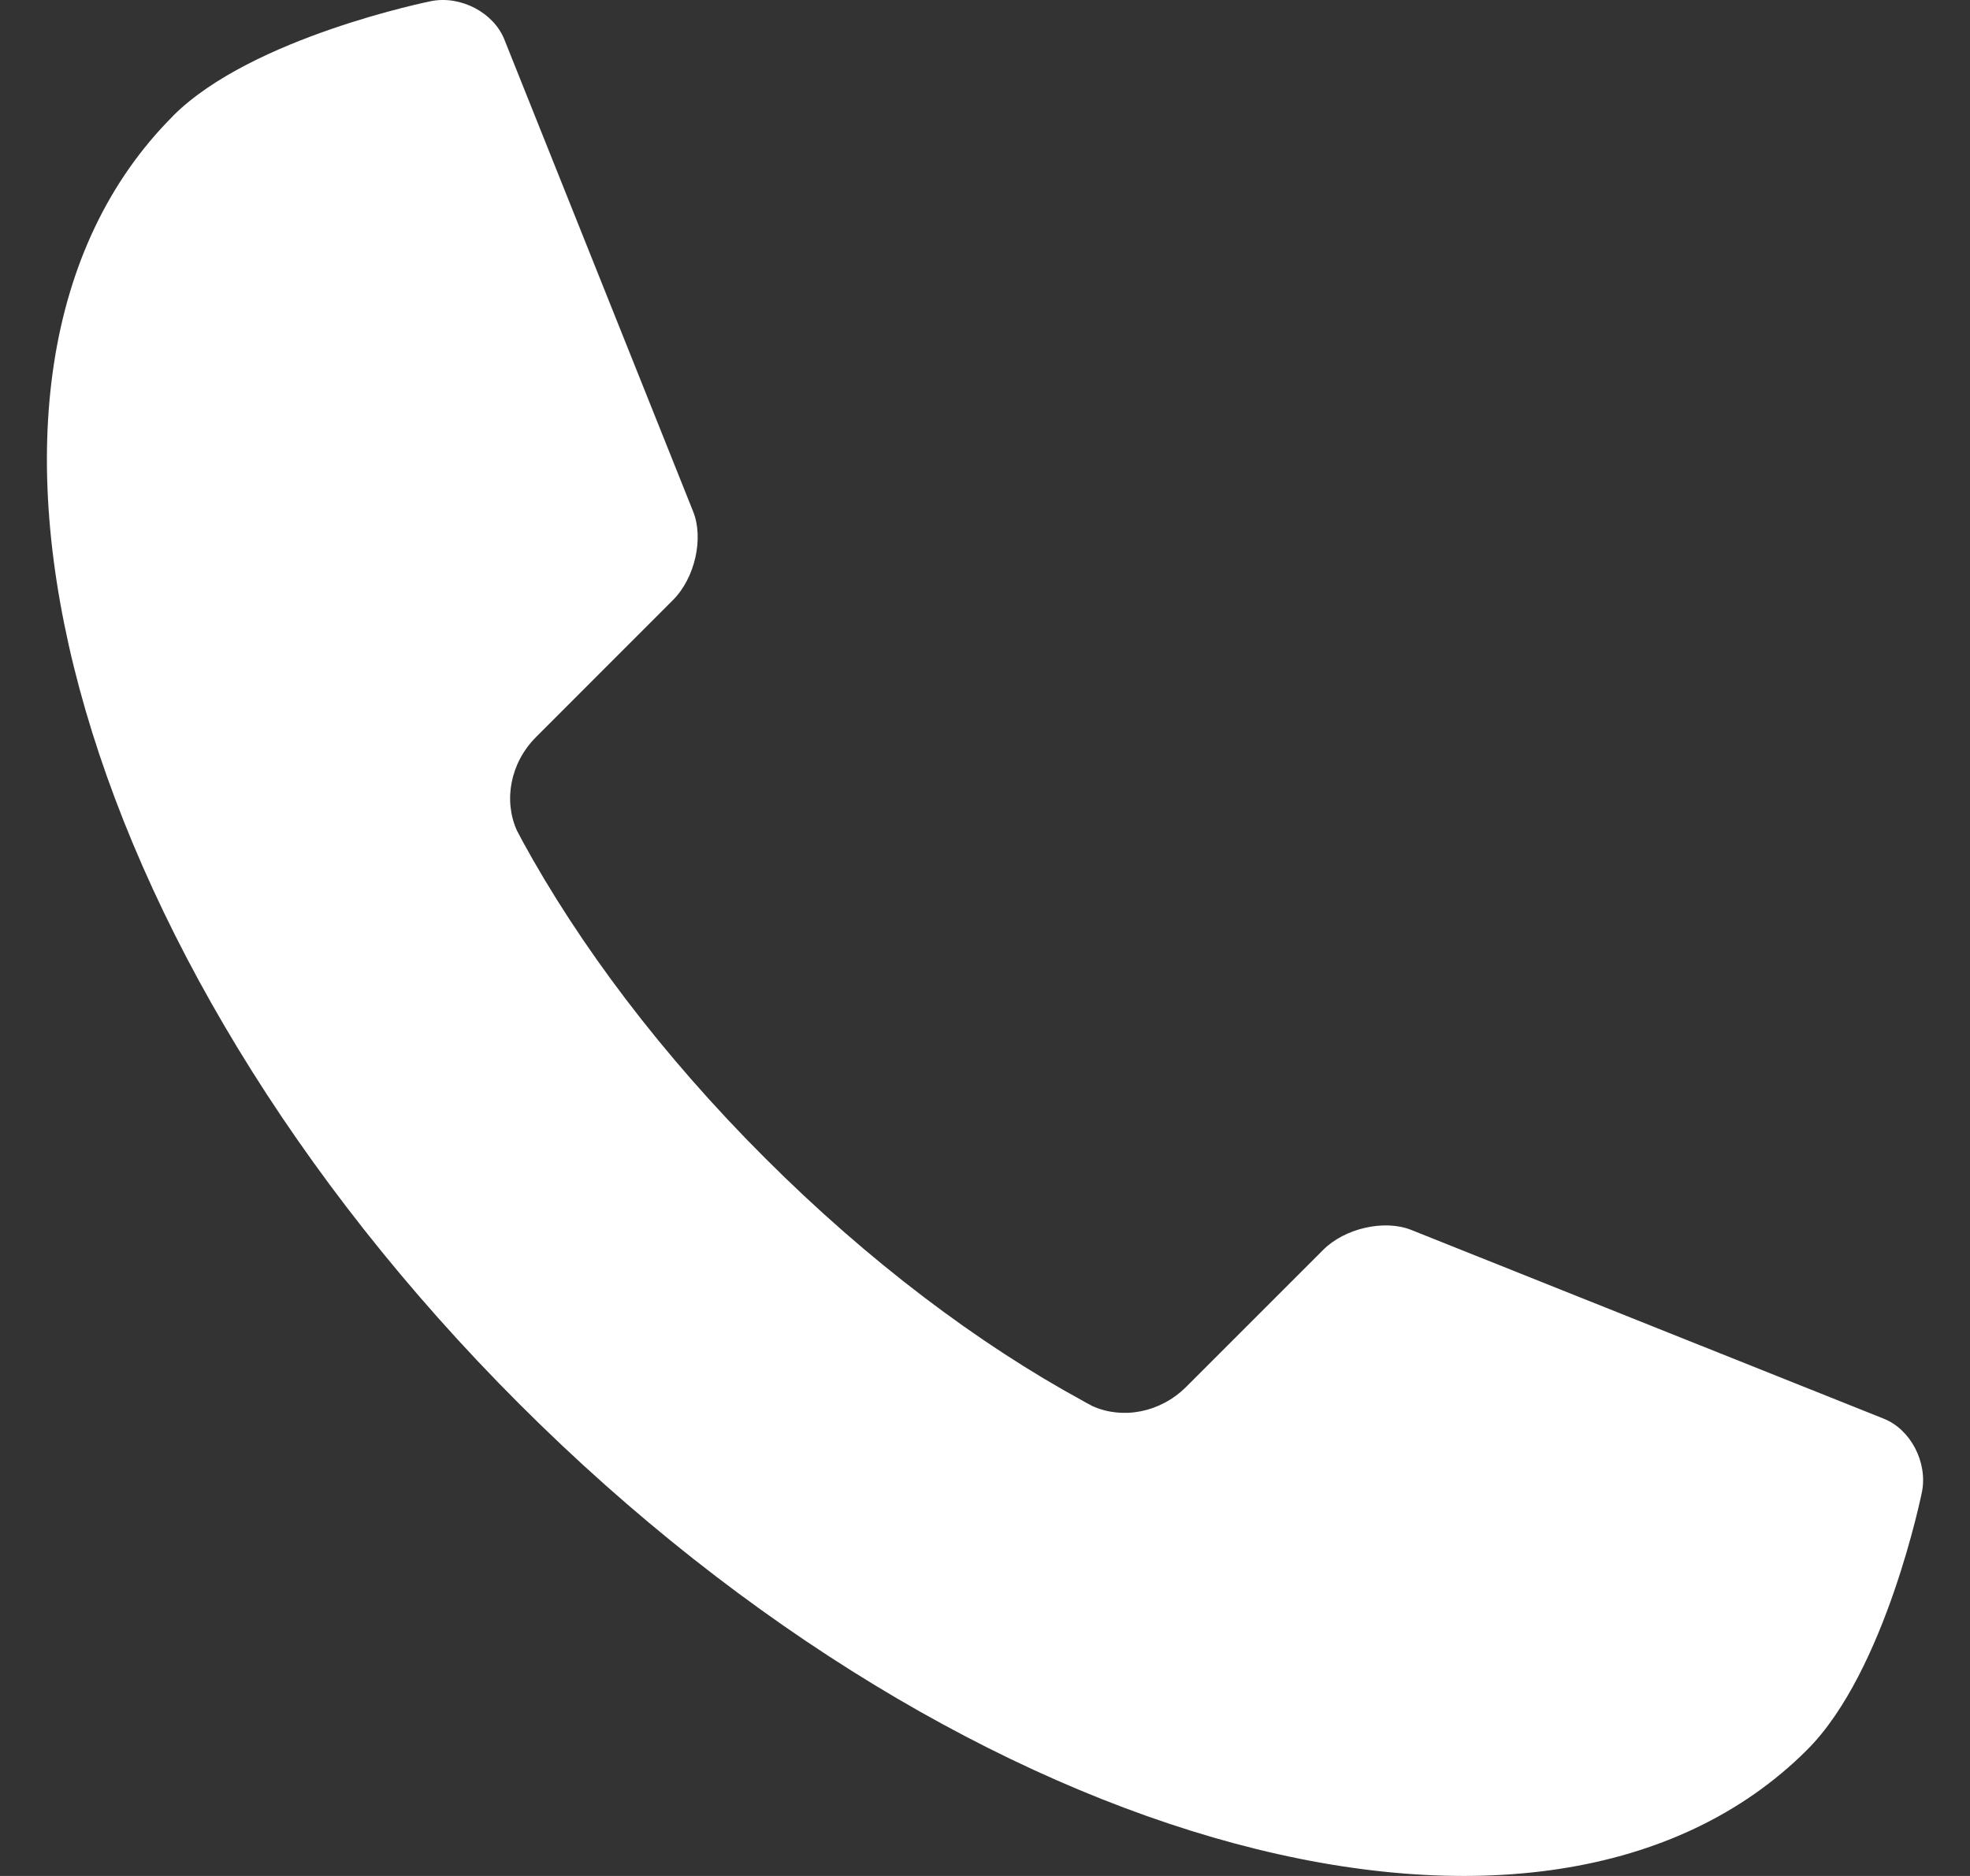 <svg width="21" height="20" viewBox="0 0 21 20" fill="none" xmlns="http://www.w3.org/2000/svg">
<rect x="0" y="0" width="21" height="20" fill="#333333" stroke="none"/>
<path d="M1.846 1.234V1.235C-0.928 4.009 0.724 10.156 5.534 14.966C10.344 19.776 16.491 21.428 19.265 18.654C20.105 17.814 20.488 15.905 20.488 15.905C20.55 15.59 20.367 15.239 20.081 15.125L15.045 13.113C14.759 12.998 14.334 13.094 14.103 13.327L12.644 14.786C12.366 15.063 11.965 15.134 11.646 14.991C11.622 14.977 11.597 14.965 11.573 14.952C11.563 14.946 11.551 14.94 11.54 14.933C10.433 14.33 9.259 13.45 8.155 12.346C7.05 11.243 6.171 10.069 5.567 8.962C5.562 8.952 5.556 8.941 5.551 8.931C5.538 8.906 5.524 8.881 5.51 8.854C5.367 8.536 5.437 8.135 5.715 7.857L7.175 6.396C7.407 6.164 7.504 5.74 7.389 5.454L5.376 0.42C5.261 0.133 4.91 -0.05 4.596 0.012C4.596 0.012 2.686 0.394 1.846 1.234Z" fill="white"/>
</svg>
